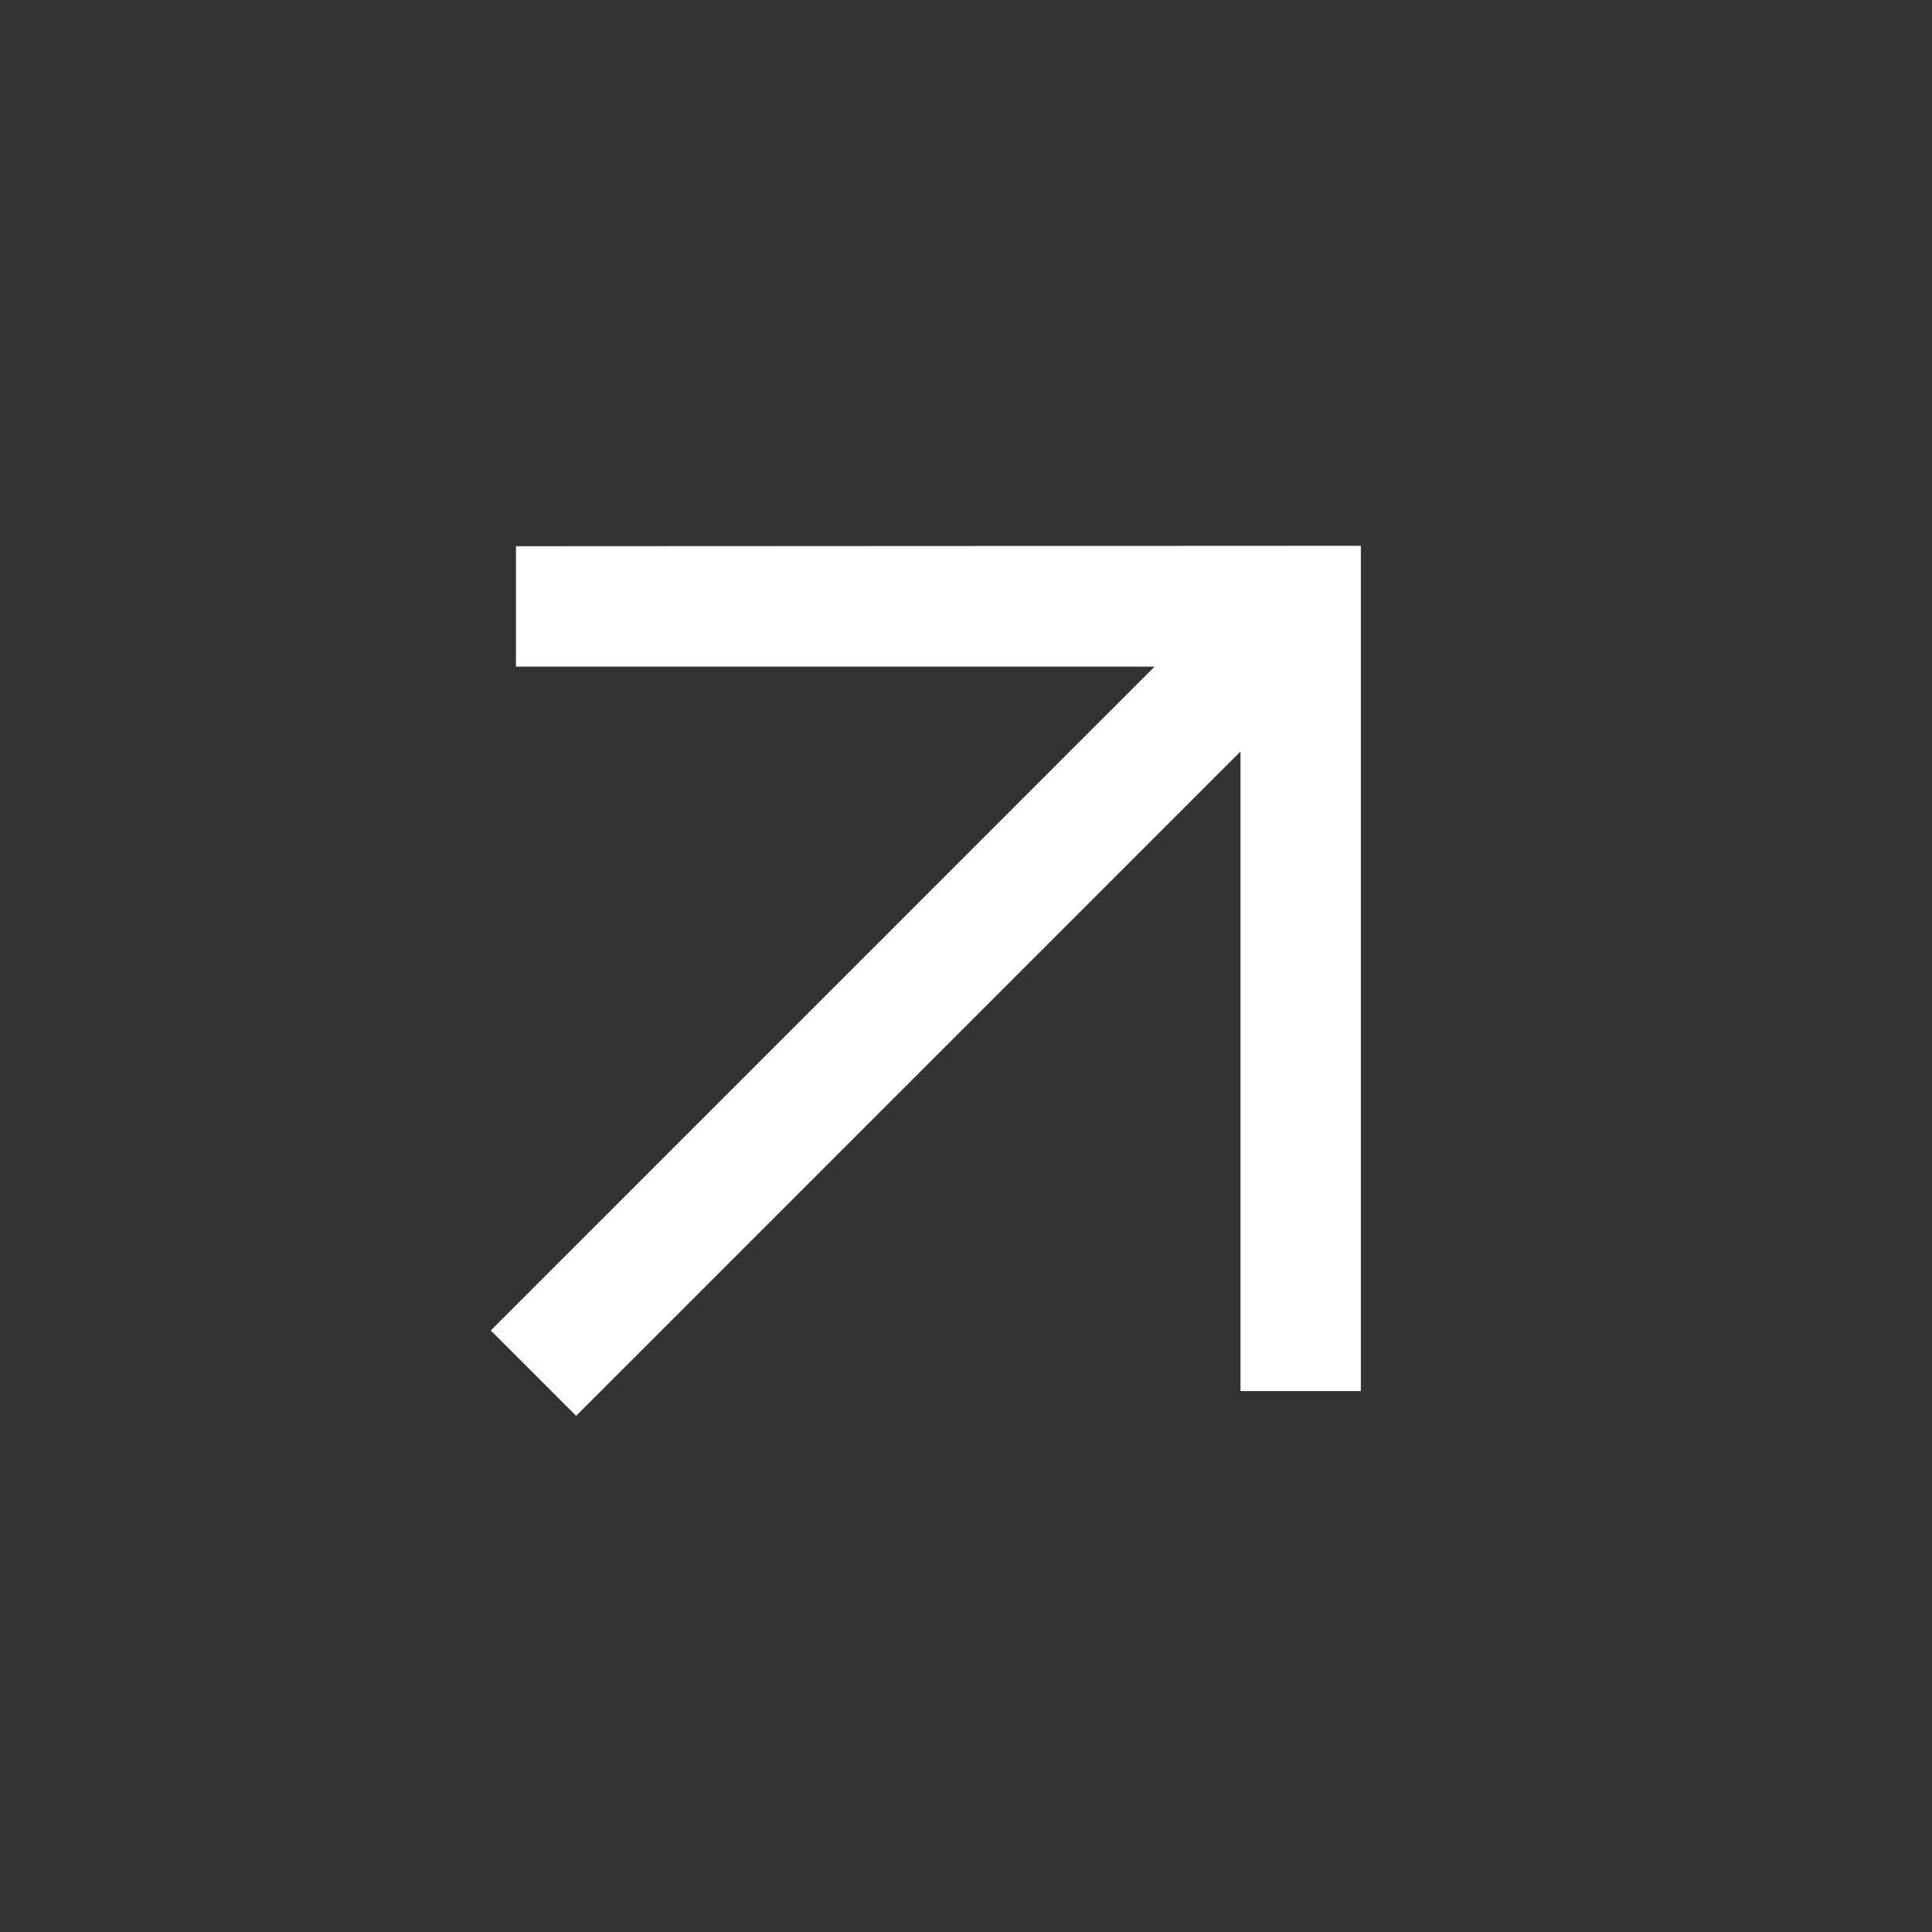 <?xml version="1.0" encoding="UTF-8"?> <svg xmlns="http://www.w3.org/2000/svg" width="32" height="32" viewBox="0 0 32 32" fill="none"><rect x="0" y="0" width="32" height="32" fill="#333333" stroke="none"/><path d="M22.54 9.04L8.546 9.047L8.546 11.041H19.124L8.129 22.037L9.543 23.451L20.546 12.448L20.546 23.041L22.54 23.041L22.54 9.04Z" fill="white"></path></svg> 